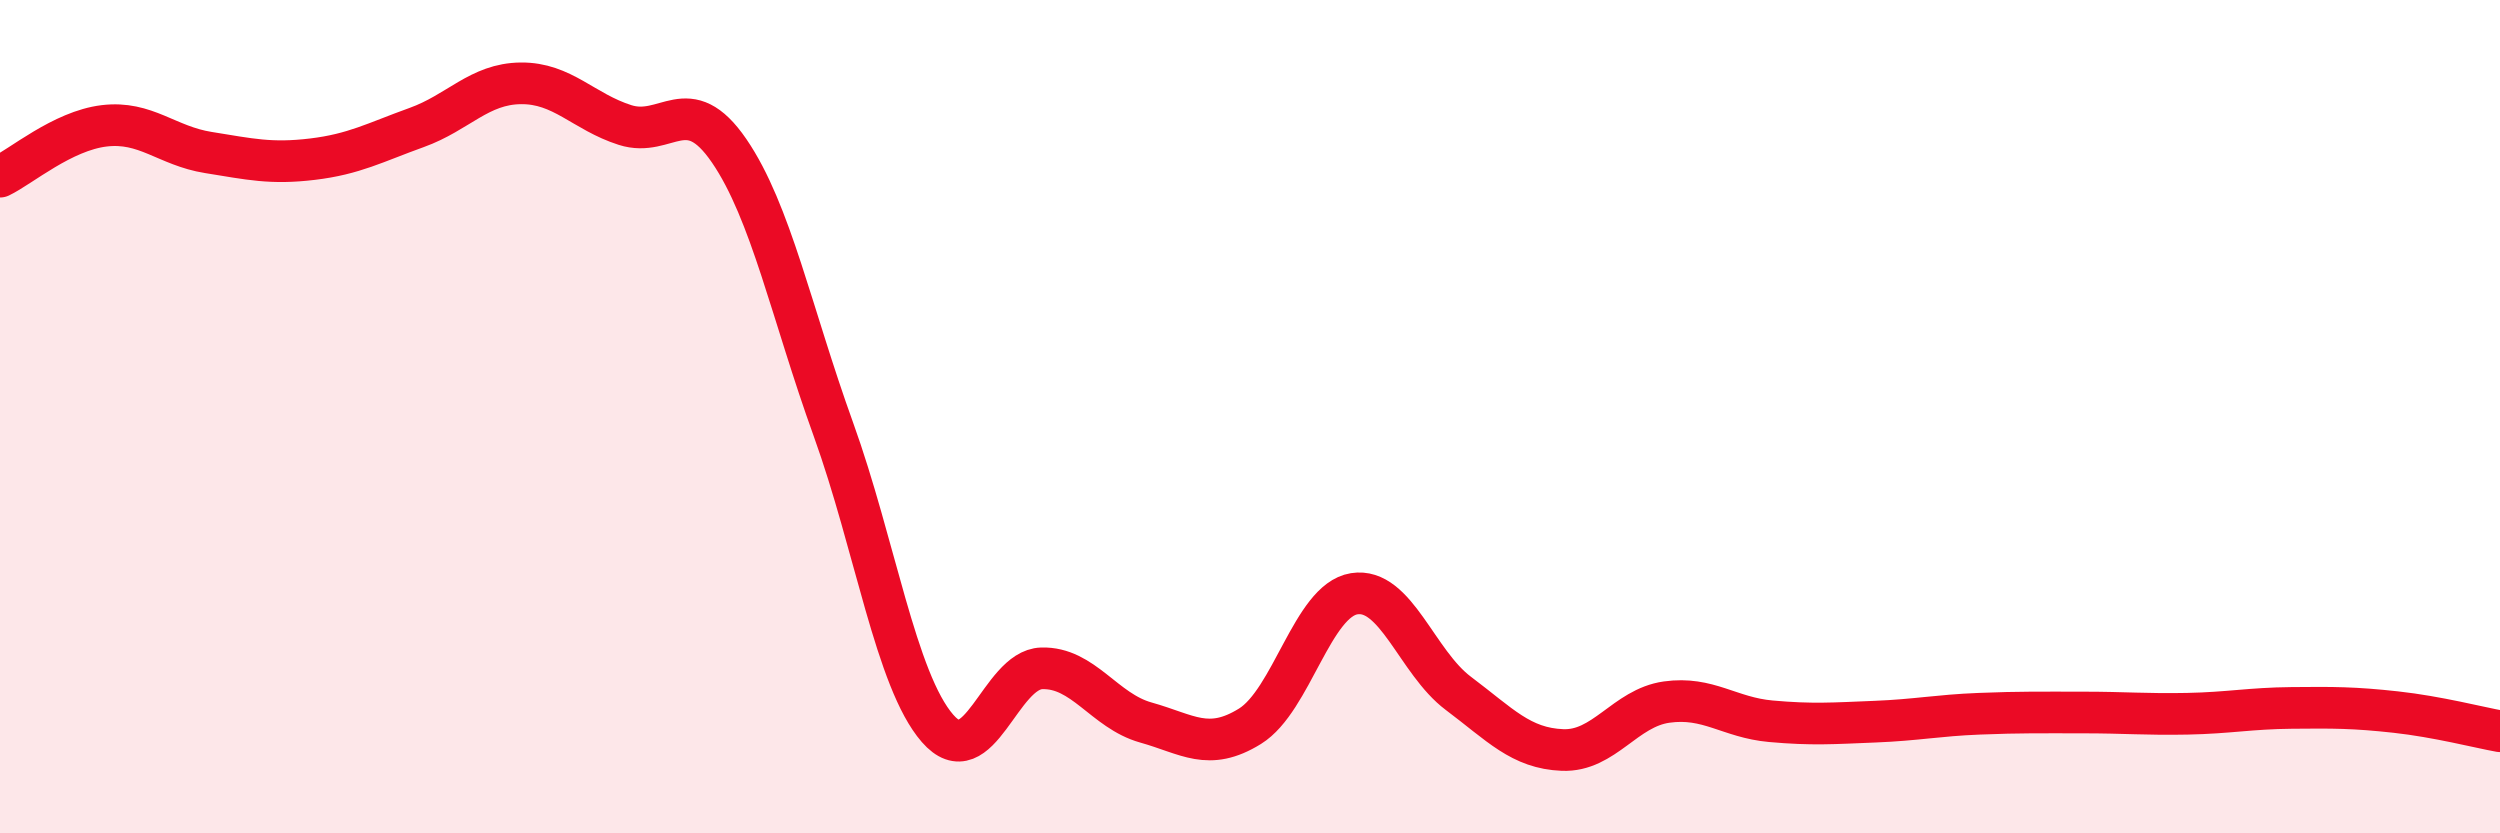 
    <svg width="60" height="20" viewBox="0 0 60 20" xmlns="http://www.w3.org/2000/svg">
      <path
        d="M 0,4.24 C 0.5,4 1.5,3.14 2.5,3.02 C 3.5,2.9 4,3.5 5,3.66 C 6,3.82 6.5,3.94 7.5,3.82 C 8.5,3.7 9,3.42 10,3.06 C 11,2.7 11.5,2.01 12.5,2 C 13.5,1.99 14,2.68 15,3 C 16,3.32 16.5,2.16 17.5,3.62 C 18.5,5.08 19,7.53 20,10.3 C 21,13.07 21.5,16.33 22.5,17.48 C 23.5,18.63 24,16.07 25,16.04 C 26,16.01 26.5,17.06 27.5,17.34 C 28.5,17.62 29,18.05 30,17.43 C 31,16.81 31.5,14.41 32.5,14.25 C 33.5,14.09 34,15.89 35,16.64 C 36,17.39 36.5,17.96 37.5,18 C 38.5,18.04 39,16.99 40,16.85 C 41,16.71 41.5,17.22 42.5,17.31 C 43.5,17.4 44,17.36 45,17.32 C 46,17.28 46.5,17.17 47.5,17.13 C 48.5,17.09 49,17.1 50,17.1 C 51,17.1 51.5,17.15 52.5,17.13 C 53.5,17.11 54,17 55,16.99 C 56,16.98 56.5,16.98 57.5,17.09 C 58.5,17.2 59.5,17.46 60,17.55L60 20L0 20Z"
        fill="#EB0A25"
        opacity="0.1"
        stroke-linecap="round"
        stroke-linejoin="round"
      />
      <path
        d="M 0,4.24 C 0.5,4 1.5,3.14 2.5,3.02 C 3.5,2.9 4,3.5 5,3.66 C 6,3.82 6.5,3.94 7.5,3.82 C 8.5,3.7 9,3.42 10,3.06 C 11,2.7 11.5,2.01 12.5,2 C 13.5,1.99 14,2.68 15,3 C 16,3.32 16.5,2.16 17.5,3.62 C 18.5,5.08 19,7.53 20,10.3 C 21,13.07 21.5,16.33 22.5,17.48 C 23.5,18.63 24,16.07 25,16.04 C 26,16.01 26.5,17.06 27.5,17.34 C 28.5,17.62 29,18.05 30,17.43 C 31,16.81 31.5,14.41 32.5,14.25 C 33.5,14.09 34,15.89 35,16.64 C 36,17.39 36.5,17.96 37.5,18 C 38.5,18.04 39,16.99 40,16.85 C 41,16.71 41.5,17.22 42.5,17.31 C 43.5,17.4 44,17.36 45,17.32 C 46,17.28 46.5,17.17 47.5,17.13 C 48.5,17.09 49,17.1 50,17.1 C 51,17.1 51.5,17.15 52.5,17.13 C 53.5,17.11 54,17 55,16.99 C 56,16.98 56.5,16.98 57.5,17.09 C 58.5,17.2 59.5,17.46 60,17.55"
        stroke="#EB0A25"
        stroke-width="1"
        fill="none"
        stroke-linecap="round"
        stroke-linejoin="round"
      />
    </svg>
  